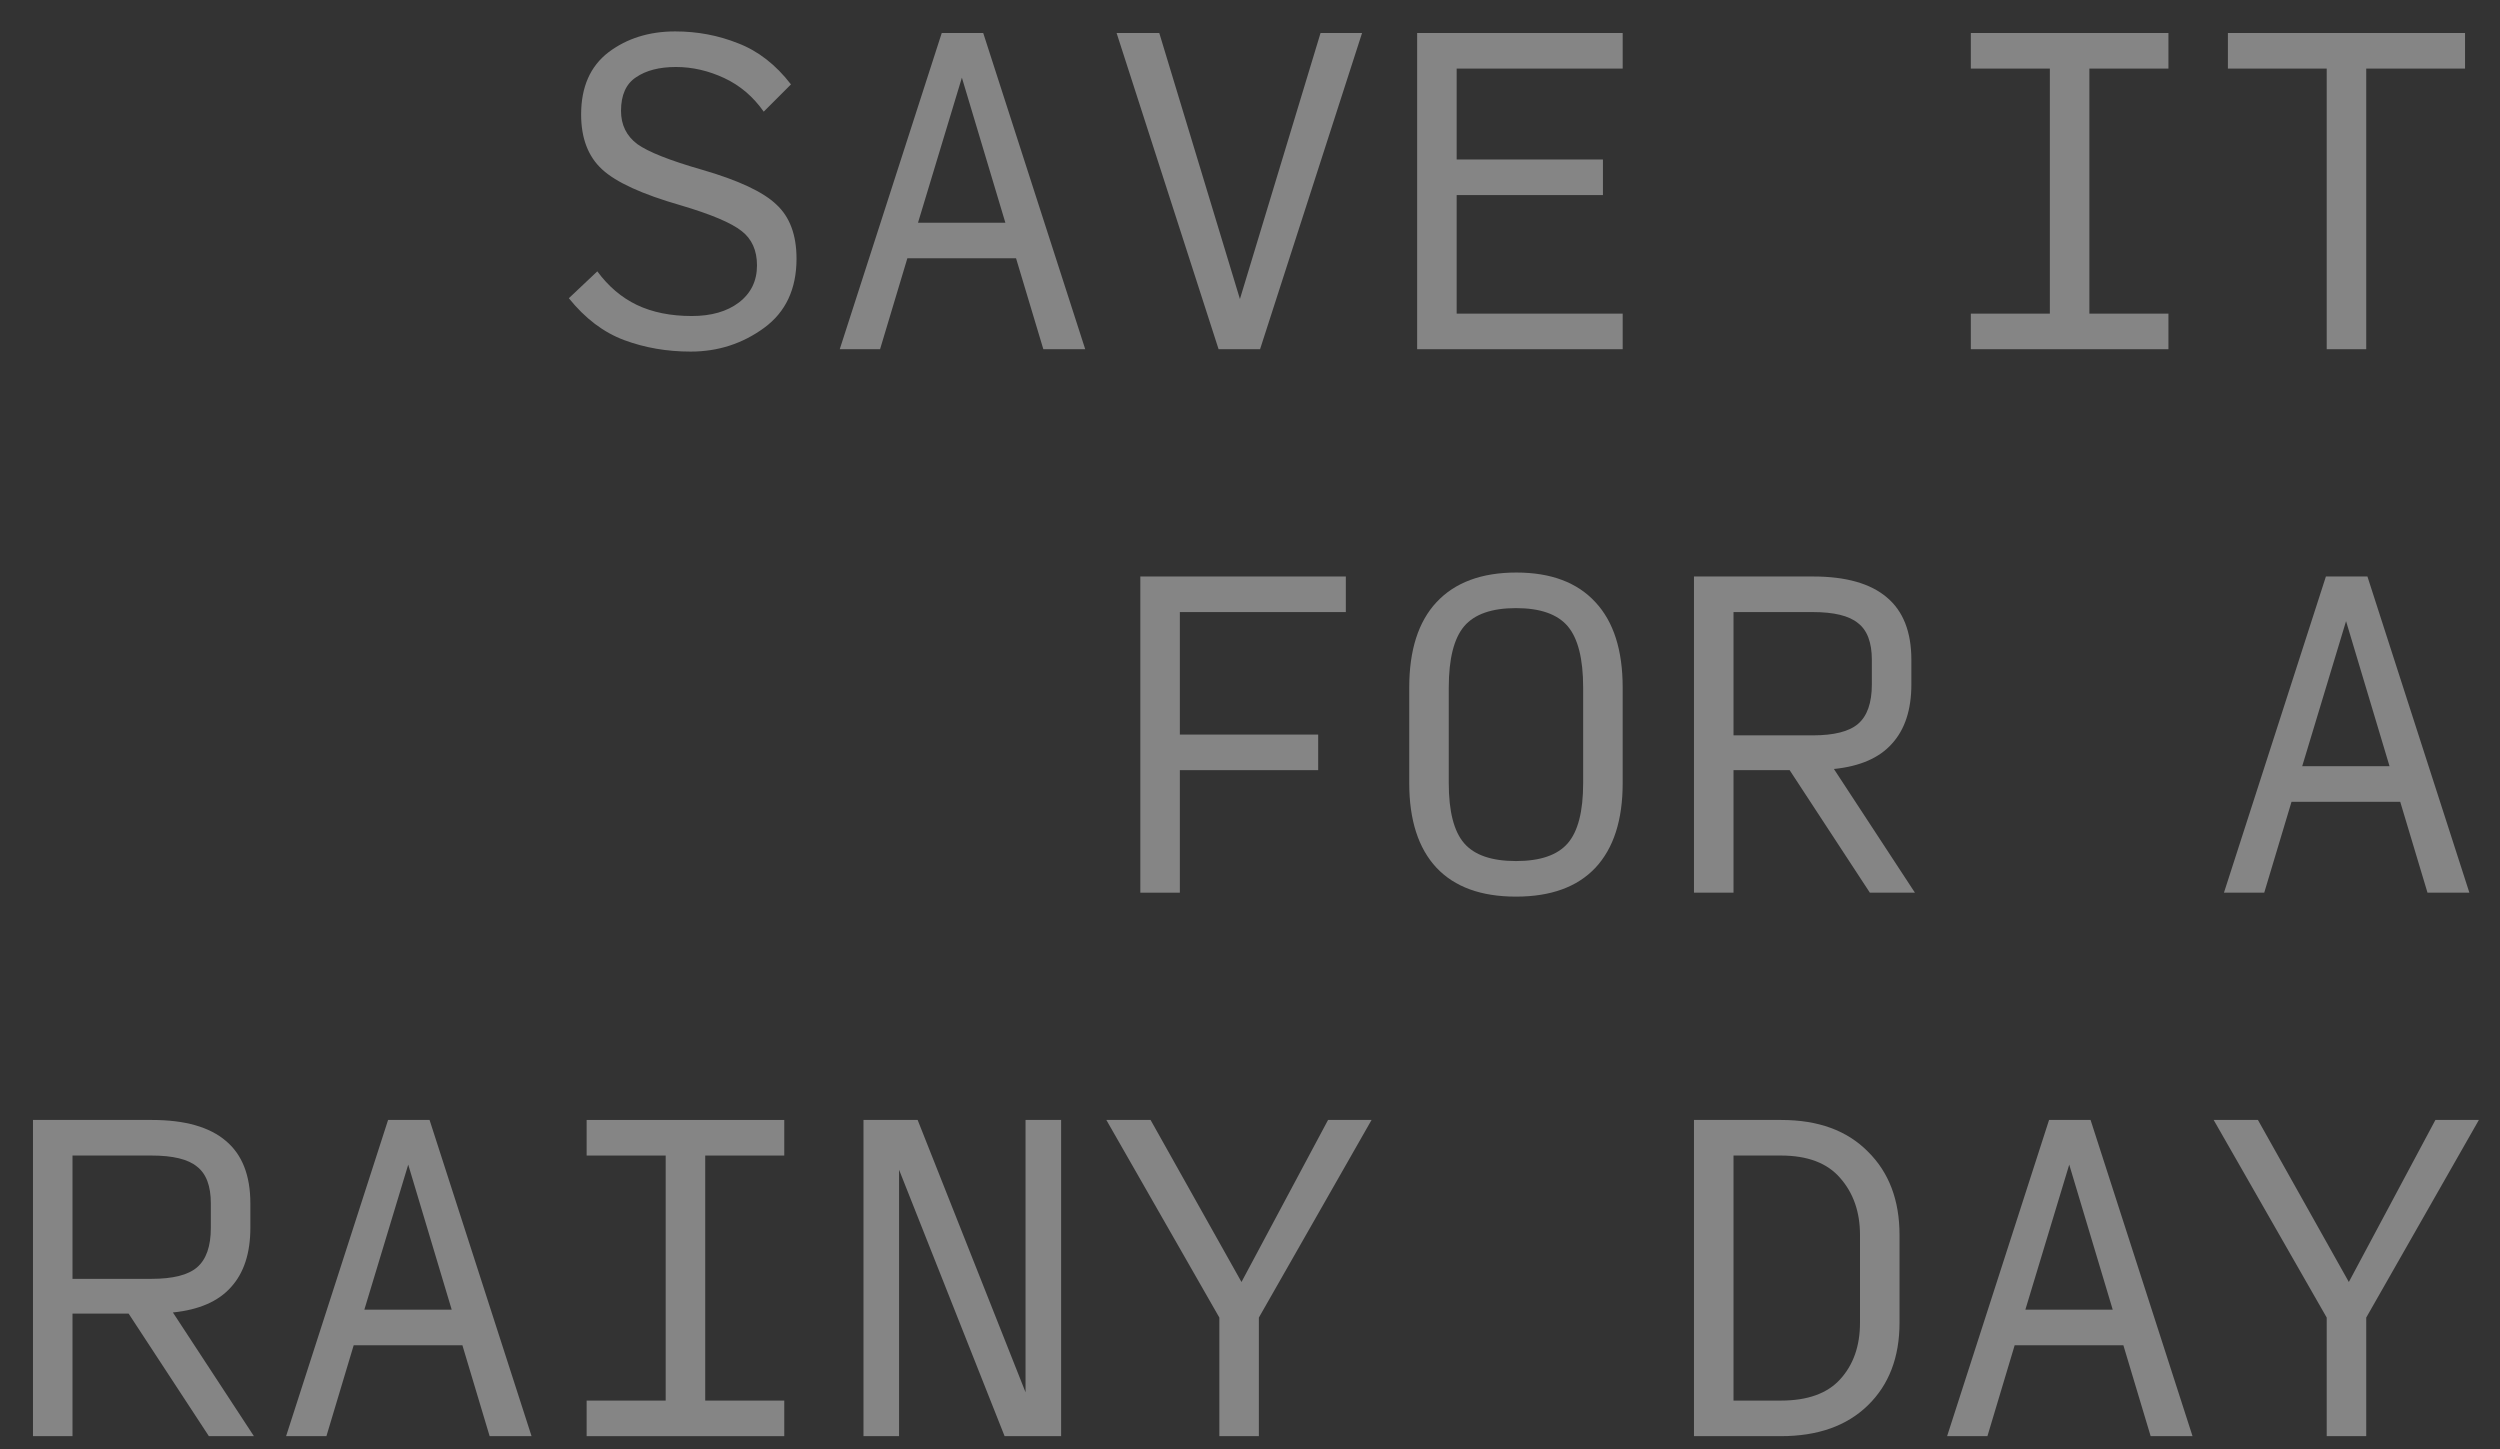 <?xml version="1.0" encoding="UTF-8"?> <svg xmlns="http://www.w3.org/2000/svg" width="69" height="40" viewBox="0 0 69 40" fill="none"><rect x="0" y="0" width="69" height="40" fill="#333333" stroke="none"/> <g opacity="0.4"> <path d="M19.061 9.704C18.406 9.704 17.795 9.598 17.228 9.387C16.66 9.176 16.151 8.791 15.7 8.231L16.486 7.489C16.791 7.904 17.155 8.213 17.577 8.416C18.006 8.62 18.511 8.722 19.093 8.722C19.631 8.722 20.064 8.598 20.391 8.351C20.726 8.096 20.893 7.754 20.893 7.325C20.893 6.911 20.751 6.594 20.468 6.376C20.184 6.151 19.624 5.914 18.788 5.667C17.726 5.362 17.002 5.031 16.617 4.674C16.231 4.318 16.039 3.813 16.039 3.158C16.039 2.402 16.29 1.831 16.791 1.445C17.3 1.06 17.915 0.867 18.635 0.867C19.246 0.867 19.824 0.976 20.37 1.194C20.922 1.405 21.41 1.784 21.831 2.329L21.079 3.082C20.788 2.667 20.424 2.358 19.988 2.154C19.551 1.951 19.108 1.849 18.657 1.849C18.199 1.849 17.831 1.944 17.555 2.133C17.279 2.314 17.14 2.624 17.14 3.06C17.14 3.445 17.29 3.751 17.588 3.976C17.893 4.194 18.49 4.431 19.377 4.685C20.381 4.976 21.064 5.296 21.428 5.645C21.799 5.987 21.984 6.485 21.984 7.14C21.984 7.976 21.686 8.613 21.09 9.049C20.493 9.485 19.817 9.704 19.061 9.704Z" fill="white"></path> <path d="M27.748 6.147L26.548 2.144L25.337 6.147H27.748ZM28.796 9.638L28.043 7.129H25.043L24.29 9.638H23.177L25.992 0.911H27.137L29.952 9.638H28.796Z" fill="white"></path> <path d="M34.778 9.638H33.633L30.818 0.911H31.996L34.222 8.253L36.447 0.911H37.593L34.778 9.638Z" fill="white"></path> <path d="M39.113 9.638V0.911H44.786V1.893H40.204V4.402H44.241V5.384H40.204V8.656H44.786V9.638H39.113Z" fill="white"></path> <path d="M54.395 9.638V8.656H56.576V1.893H54.395V0.911H59.849V1.893H57.667V8.656H59.849V9.638H54.395Z" fill="white"></path> <path d="M64.217 9.638V1.893H61.49V0.911H68.035V1.893H65.308V9.638H64.217Z" fill="white"></path> <path d="M31.473 24.638V15.911H37.145V16.893H32.564V20.274H36.382V21.256H32.564V24.638H31.473Z" fill="white"></path> <path d="M41.841 24.747C40.881 24.747 40.15 24.482 39.648 23.951C39.146 23.413 38.895 22.634 38.895 21.616V18.976C38.895 17.944 39.146 17.158 39.648 16.62C40.157 16.075 40.892 15.802 41.852 15.802C42.804 15.802 43.532 16.075 44.033 16.62C44.535 17.158 44.786 17.944 44.786 18.976V21.616C44.786 22.634 44.535 23.413 44.033 23.951C43.532 24.482 42.801 24.747 41.841 24.747ZM41.841 23.765C42.51 23.765 42.986 23.602 43.27 23.274C43.553 22.947 43.695 22.395 43.695 21.616V18.976C43.695 18.184 43.553 17.62 43.27 17.285C42.986 16.951 42.51 16.784 41.841 16.784C41.172 16.784 40.695 16.951 40.411 17.285C40.128 17.62 39.986 18.184 39.986 18.976V21.616C39.986 22.395 40.128 22.947 40.411 23.274C40.695 23.602 41.172 23.765 41.841 23.765Z" fill="white"></path> <path d="M47.845 20.296H50.027C50.616 20.296 51.034 20.191 51.281 19.98C51.536 19.762 51.663 19.398 51.663 18.889V18.213C51.663 17.733 51.536 17.395 51.281 17.198C51.034 16.994 50.616 16.893 50.027 16.893H47.845V20.296ZM47.845 24.638H46.754V15.911H50.038C50.947 15.911 51.627 16.104 52.078 16.489C52.529 16.867 52.754 17.442 52.754 18.213V18.889C52.754 19.587 52.576 20.133 52.219 20.525C51.87 20.918 51.336 21.151 50.616 21.224L52.852 24.638H51.608L49.394 21.256H47.845V24.638Z" fill="white"></path> <path d="M65.951 21.147L64.751 17.144L63.541 21.147H65.951ZM66.999 24.638L66.246 22.129H63.246L62.493 24.638H61.381L64.195 15.911H65.341L68.155 24.638H66.999Z" fill="white"></path> <path d="M2.001 35.296H4.183C4.772 35.296 5.19 35.191 5.437 34.98C5.692 34.762 5.819 34.398 5.819 33.889V33.213C5.819 32.733 5.692 32.395 5.437 32.198C5.19 31.994 4.772 31.893 4.183 31.893H2.001V35.296ZM2.001 39.638H0.91V30.911H4.194C5.103 30.911 5.783 31.104 6.234 31.489C6.685 31.867 6.91 32.442 6.91 33.213V33.889C6.91 34.587 6.732 35.133 6.376 35.525C6.027 35.918 5.492 36.151 4.772 36.224L7.008 39.638H5.765L3.55 36.256H2.001V39.638Z" fill="white"></path> <path d="M12.467 36.147L11.267 32.144L10.056 36.147H12.467ZM13.514 39.638L12.762 37.129H9.762L9.009 39.638H7.896L10.711 30.911H11.856L14.671 39.638H13.514Z" fill="white"></path> <path d="M16.191 39.638V38.656H18.373V31.893H16.191V30.911H21.646V31.893H19.464V38.656H21.646V39.638H16.191Z" fill="white"></path> <path d="M27.727 39.638L24.814 32.285V39.638H23.832V30.911H25.327L28.305 38.427V30.911H29.287V39.638H27.727Z" fill="white"></path> <path d="M34.745 39.638H33.654V36.365L30.535 30.911H31.756L34.265 35.383L36.654 30.911H37.855L34.745 36.365V39.638Z" fill="white"></path> <path d="M46.754 39.638V30.911H49.165C50.183 30.911 50.979 31.202 51.554 31.784C52.136 32.358 52.427 33.125 52.427 34.085V36.507C52.427 37.46 52.136 38.22 51.554 38.787C50.972 39.355 50.172 39.638 49.154 39.638H46.754ZM47.845 38.656H49.154C49.889 38.656 50.434 38.46 50.79 38.067C51.154 37.667 51.336 37.147 51.336 36.507V34.085C51.336 33.453 51.154 32.929 50.79 32.514C50.434 32.1 49.889 31.893 49.154 31.893H47.845V38.656Z" fill="white"></path> <path d="M58.311 36.147L57.111 32.144L55.9 36.147H58.311ZM59.358 39.638L58.605 37.129H55.605L54.853 39.638H53.74L56.554 30.911H57.7L60.514 39.638H59.358Z" fill="white"></path> <path d="M65.308 39.638H64.217V36.365L61.097 30.911H62.319L64.828 35.383L67.217 30.911H68.417L65.308 36.365V39.638Z" fill="white"></path> </g> </svg> 
